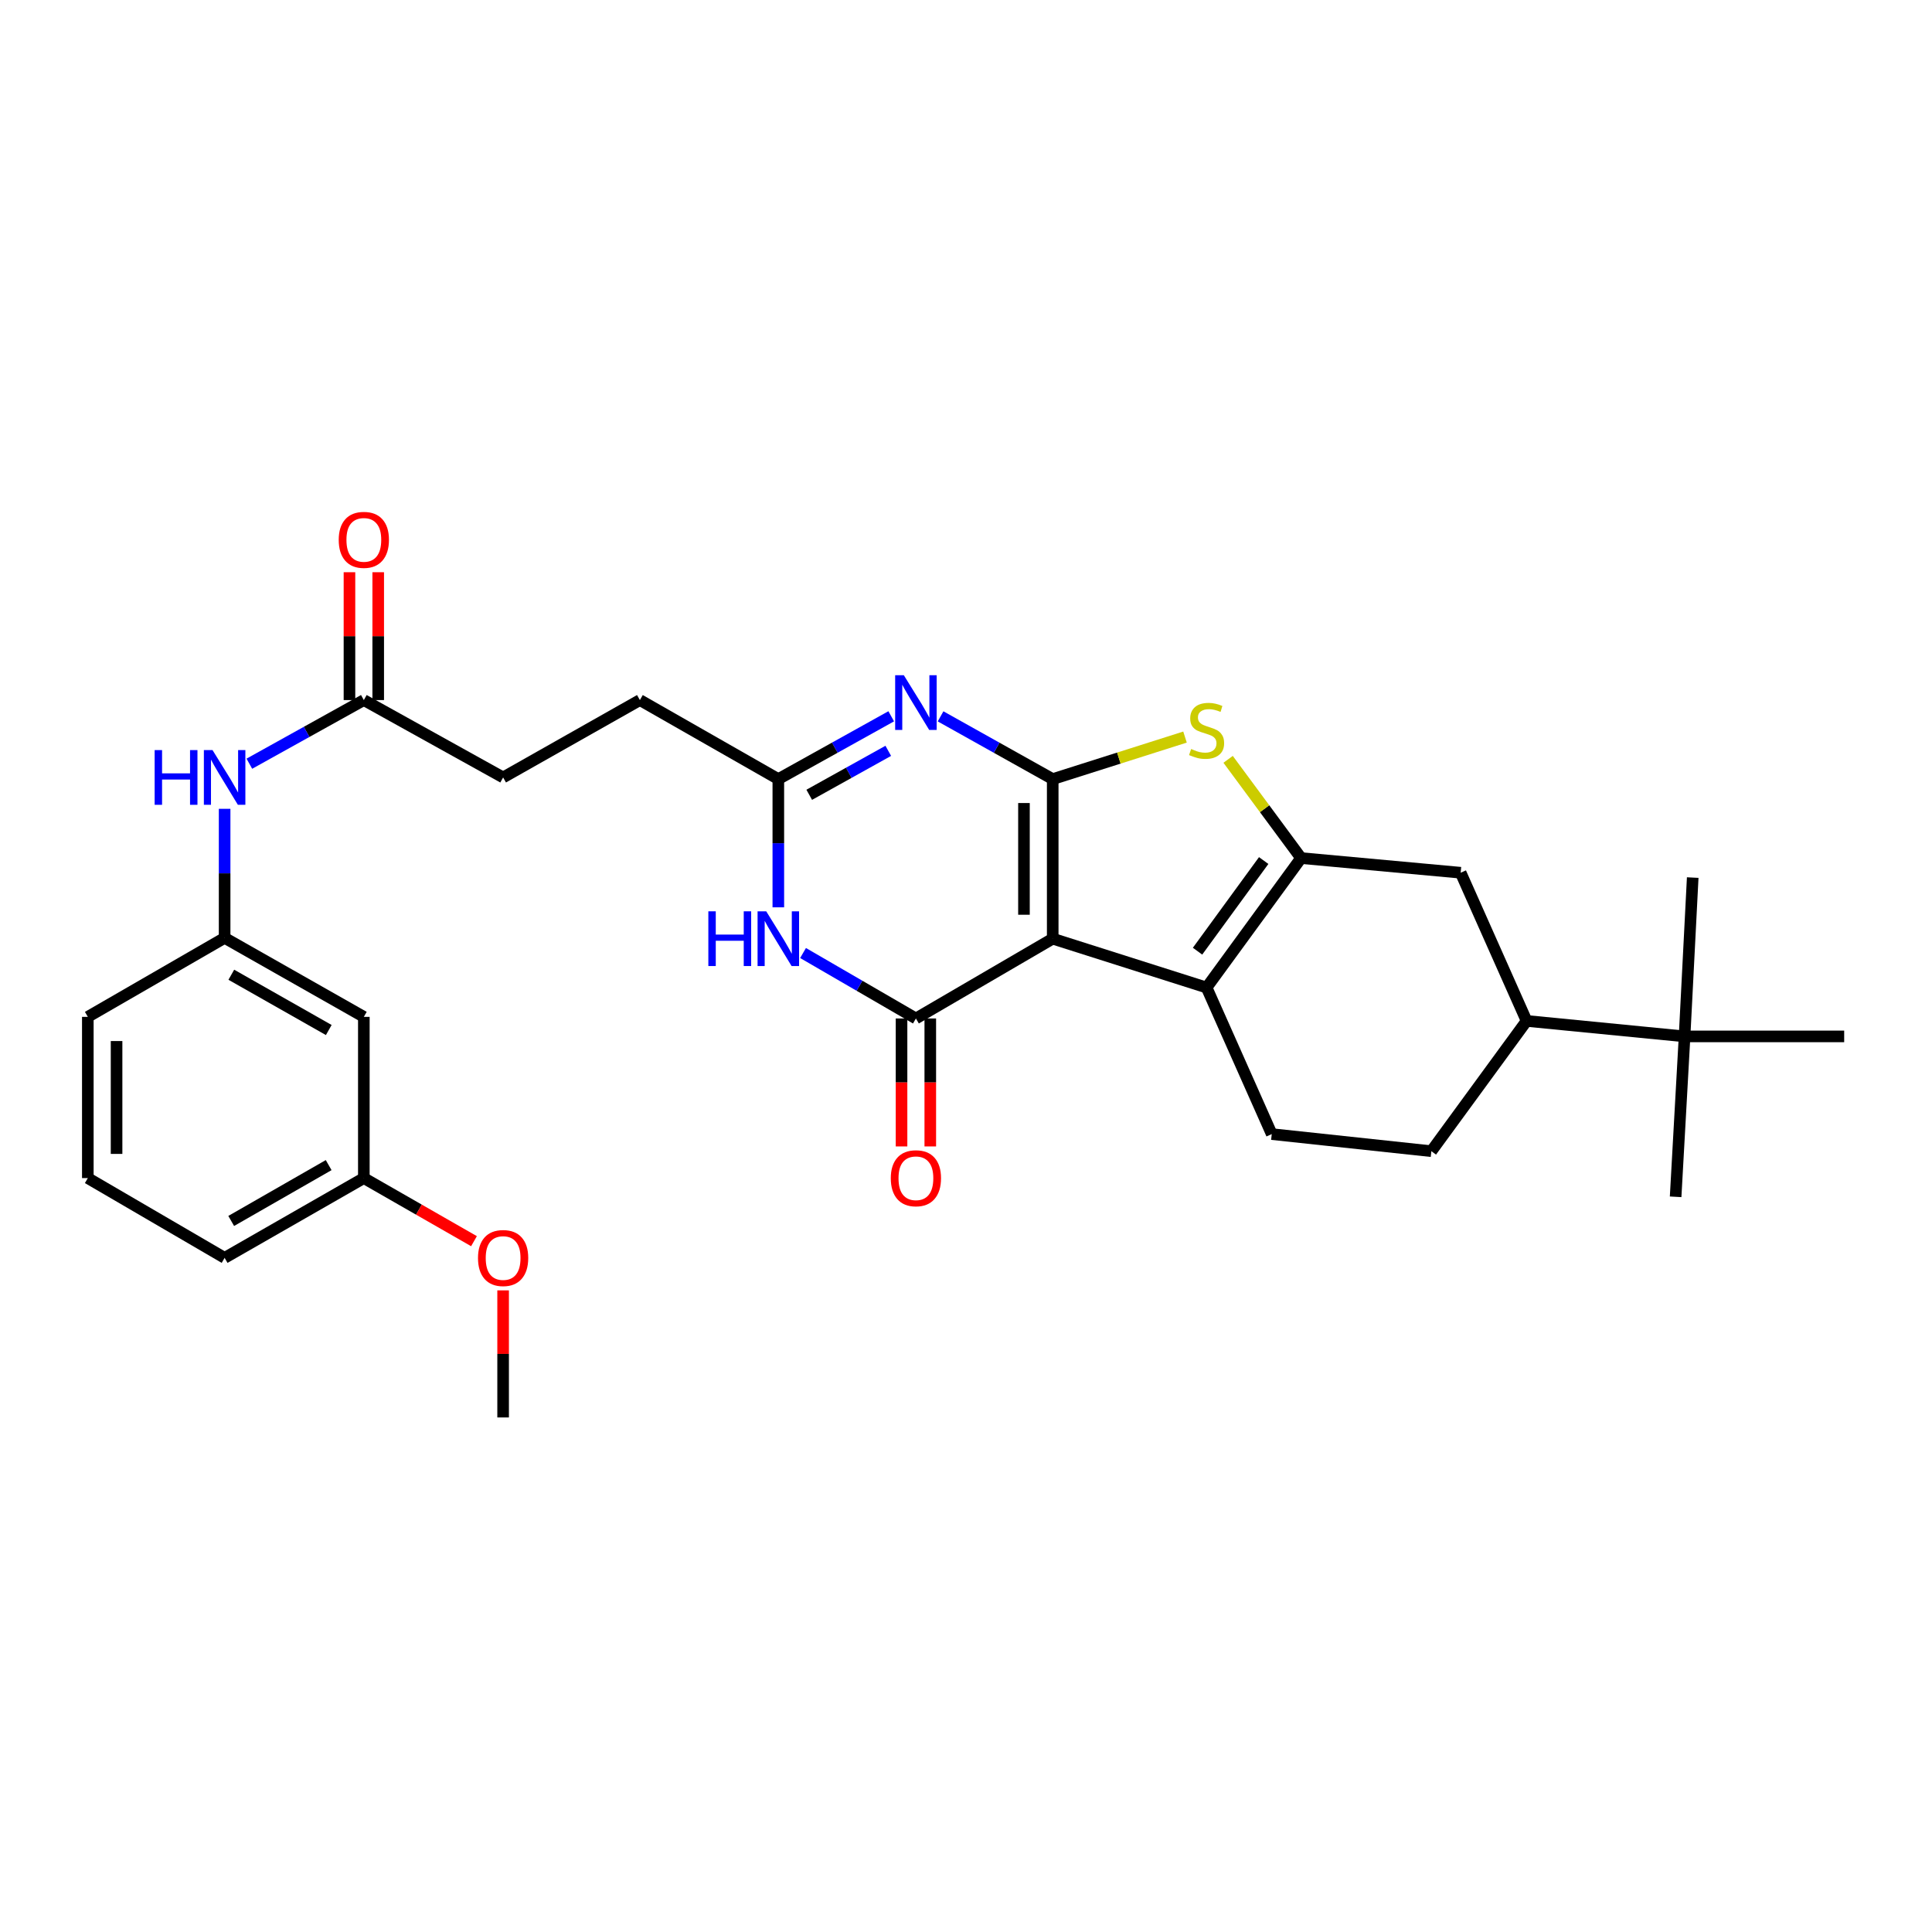 <?xml version='1.0' encoding='iso-8859-1'?>
<svg version='1.1' baseProfile='full'
              xmlns='http://www.w3.org/2000/svg'
                      xmlns:rdkit='http://www.rdkit.org/xml'
                      xmlns:xlink='http://www.w3.org/1999/xlink'
                  xml:space='preserve'
width='1000px' height='1000px' viewBox='0 0 1000 1000'>
<!-- END OF HEADER -->
<rect style='opacity:1.0;fill:#FFFFFF;stroke:none' width='1000' height='1000' x='0' y='0'> </rect>
<path class='bond-0' d='M 544.883,485.857 L 544.883,403.259' style='fill:none;fill-rule:evenodd;stroke:#000000;stroke-width:6px;stroke-linecap:butt;stroke-linejoin:miter;stroke-opacity:1' />
<path class='bond-0' d='M 530.002,473.468 L 530.002,415.648' style='fill:none;fill-rule:evenodd;stroke:#000000;stroke-width:6px;stroke-linecap:butt;stroke-linejoin:miter;stroke-opacity:1' />
<path class='bond-1' d='M 544.883,485.857 L 474.074,527.161' style='fill:none;fill-rule:evenodd;stroke:#000000;stroke-width:6px;stroke-linecap:butt;stroke-linejoin:miter;stroke-opacity:1' />
<path class='bond-4' d='M 544.883,485.857 L 624.531,511.155' style='fill:none;fill-rule:evenodd;stroke:#000000;stroke-width:6px;stroke-linecap:butt;stroke-linejoin:miter;stroke-opacity:1' />
<path class='bond-2' d='M 544.883,403.259 L 515.863,387.022' style='fill:none;fill-rule:evenodd;stroke:#000000;stroke-width:6px;stroke-linecap:butt;stroke-linejoin:miter;stroke-opacity:1' />
<path class='bond-2' d='M 515.863,387.022 L 486.842,370.785' style='fill:none;fill-rule:evenodd;stroke:#0000FF;stroke-width:6px;stroke-linecap:butt;stroke-linejoin:miter;stroke-opacity:1' />
<path class='bond-5' d='M 544.883,403.259 L 579.122,392.383' style='fill:none;fill-rule:evenodd;stroke:#000000;stroke-width:6px;stroke-linecap:butt;stroke-linejoin:miter;stroke-opacity:1' />
<path class='bond-5' d='M 579.122,392.383 L 613.361,381.508' style='fill:none;fill-rule:evenodd;stroke:#CCCC00;stroke-width:6px;stroke-linecap:butt;stroke-linejoin:miter;stroke-opacity:1' />
<path class='bond-6' d='M 474.074,527.161 L 444.865,510.22' style='fill:none;fill-rule:evenodd;stroke:#000000;stroke-width:6px;stroke-linecap:butt;stroke-linejoin:miter;stroke-opacity:1' />
<path class='bond-6' d='M 444.865,510.22 L 415.657,493.28' style='fill:none;fill-rule:evenodd;stroke:#0000FF;stroke-width:6px;stroke-linecap:butt;stroke-linejoin:miter;stroke-opacity:1' />
<path class='bond-12' d='M 466.633,527.161 L 466.633,560.276' style='fill:none;fill-rule:evenodd;stroke:#000000;stroke-width:6px;stroke-linecap:butt;stroke-linejoin:miter;stroke-opacity:1' />
<path class='bond-12' d='M 466.633,560.276 L 466.633,593.391' style='fill:none;fill-rule:evenodd;stroke:#FF0000;stroke-width:6px;stroke-linecap:butt;stroke-linejoin:miter;stroke-opacity:1' />
<path class='bond-12' d='M 481.514,527.161 L 481.514,560.276' style='fill:none;fill-rule:evenodd;stroke:#000000;stroke-width:6px;stroke-linecap:butt;stroke-linejoin:miter;stroke-opacity:1' />
<path class='bond-12' d='M 481.514,560.276 L 481.514,593.391' style='fill:none;fill-rule:evenodd;stroke:#FF0000;stroke-width:6px;stroke-linecap:butt;stroke-linejoin:miter;stroke-opacity:1' />
<path class='bond-31' d='M 461.296,370.75 L 432.078,387.004' style='fill:none;fill-rule:evenodd;stroke:#0000FF;stroke-width:6px;stroke-linecap:butt;stroke-linejoin:miter;stroke-opacity:1' />
<path class='bond-31' d='M 432.078,387.004 L 402.859,403.259' style='fill:none;fill-rule:evenodd;stroke:#000000;stroke-width:6px;stroke-linecap:butt;stroke-linejoin:miter;stroke-opacity:1' />
<path class='bond-31' d='M 459.765,388.63 L 439.312,400.008' style='fill:none;fill-rule:evenodd;stroke:#0000FF;stroke-width:6px;stroke-linecap:butt;stroke-linejoin:miter;stroke-opacity:1' />
<path class='bond-31' d='M 439.312,400.008 L 418.859,411.387' style='fill:none;fill-rule:evenodd;stroke:#000000;stroke-width:6px;stroke-linecap:butt;stroke-linejoin:miter;stroke-opacity:1' />
<path class='bond-3' d='M 673.44,444.14 L 624.531,511.155' style='fill:none;fill-rule:evenodd;stroke:#000000;stroke-width:6px;stroke-linecap:butt;stroke-linejoin:miter;stroke-opacity:1' />
<path class='bond-3' d='M 654.083,445.42 L 619.847,492.33' style='fill:none;fill-rule:evenodd;stroke:#000000;stroke-width:6px;stroke-linecap:butt;stroke-linejoin:miter;stroke-opacity:1' />
<path class='bond-8' d='M 673.44,444.14 L 756.039,451.722' style='fill:none;fill-rule:evenodd;stroke:#000000;stroke-width:6px;stroke-linecap:butt;stroke-linejoin:miter;stroke-opacity:1' />
<path class='bond-30' d='M 673.44,444.14 L 654.554,418.585' style='fill:none;fill-rule:evenodd;stroke:#000000;stroke-width:6px;stroke-linecap:butt;stroke-linejoin:miter;stroke-opacity:1' />
<path class='bond-30' d='M 654.554,418.585 L 635.668,393.031' style='fill:none;fill-rule:evenodd;stroke:#CCCC00;stroke-width:6px;stroke-linecap:butt;stroke-linejoin:miter;stroke-opacity:1' />
<path class='bond-9' d='M 624.531,511.155 L 658.253,587.008' style='fill:none;fill-rule:evenodd;stroke:#000000;stroke-width:6px;stroke-linecap:butt;stroke-linejoin:miter;stroke-opacity:1' />
<path class='bond-7' d='M 402.859,469.632 L 402.859,436.445' style='fill:none;fill-rule:evenodd;stroke:#0000FF;stroke-width:6px;stroke-linecap:butt;stroke-linejoin:miter;stroke-opacity:1' />
<path class='bond-7' d='M 402.859,436.445 L 402.859,403.259' style='fill:none;fill-rule:evenodd;stroke:#000000;stroke-width:6px;stroke-linecap:butt;stroke-linejoin:miter;stroke-opacity:1' />
<path class='bond-19' d='M 402.859,403.259 L 331.206,362.36' style='fill:none;fill-rule:evenodd;stroke:#000000;stroke-width:6px;stroke-linecap:butt;stroke-linejoin:miter;stroke-opacity:1' />
<path class='bond-32' d='M 756.039,451.722 L 790.166,528.426' style='fill:none;fill-rule:evenodd;stroke:#000000;stroke-width:6px;stroke-linecap:butt;stroke-linejoin:miter;stroke-opacity:1' />
<path class='bond-15' d='M 658.253,587.008 L 740.868,595.854' style='fill:none;fill-rule:evenodd;stroke:#000000;stroke-width:6px;stroke-linecap:butt;stroke-linejoin:miter;stroke-opacity:1' />
<path class='bond-10' d='M 790.166,528.426 L 740.868,595.854' style='fill:none;fill-rule:evenodd;stroke:#000000;stroke-width:6px;stroke-linecap:butt;stroke-linejoin:miter;stroke-opacity:1' />
<path class='bond-14' d='M 790.166,528.426 L 871.93,536.437' style='fill:none;fill-rule:evenodd;stroke:#000000;stroke-width:6px;stroke-linecap:butt;stroke-linejoin:miter;stroke-opacity:1' />
<path class='bond-11' d='M 188.322,362.36 L 260.413,402.407' style='fill:none;fill-rule:evenodd;stroke:#000000;stroke-width:6px;stroke-linecap:butt;stroke-linejoin:miter;stroke-opacity:1' />
<path class='bond-13' d='M 188.322,362.36 L 158.694,378.826' style='fill:none;fill-rule:evenodd;stroke:#000000;stroke-width:6px;stroke-linecap:butt;stroke-linejoin:miter;stroke-opacity:1' />
<path class='bond-13' d='M 158.694,378.826 L 129.065,395.293' style='fill:none;fill-rule:evenodd;stroke:#0000FF;stroke-width:6px;stroke-linecap:butt;stroke-linejoin:miter;stroke-opacity:1' />
<path class='bond-18' d='M 195.763,362.36 L 195.763,329.272' style='fill:none;fill-rule:evenodd;stroke:#000000;stroke-width:6px;stroke-linecap:butt;stroke-linejoin:miter;stroke-opacity:1' />
<path class='bond-18' d='M 195.763,329.272 L 195.763,296.183' style='fill:none;fill-rule:evenodd;stroke:#FF0000;stroke-width:6px;stroke-linecap:butt;stroke-linejoin:miter;stroke-opacity:1' />
<path class='bond-18' d='M 180.881,362.36 L 180.881,329.272' style='fill:none;fill-rule:evenodd;stroke:#000000;stroke-width:6px;stroke-linecap:butt;stroke-linejoin:miter;stroke-opacity:1' />
<path class='bond-18' d='M 180.881,329.272 L 180.881,296.183' style='fill:none;fill-rule:evenodd;stroke:#FF0000;stroke-width:6px;stroke-linecap:butt;stroke-linejoin:miter;stroke-opacity:1' />
<path class='bond-16' d='M 116.264,418.643 L 116.264,452.043' style='fill:none;fill-rule:evenodd;stroke:#0000FF;stroke-width:6px;stroke-linecap:butt;stroke-linejoin:miter;stroke-opacity:1' />
<path class='bond-16' d='M 116.264,452.043 L 116.264,485.444' style='fill:none;fill-rule:evenodd;stroke:#000000;stroke-width:6px;stroke-linecap:butt;stroke-linejoin:miter;stroke-opacity:1' />
<path class='bond-24' d='M 871.93,536.437 L 876.146,454.235' style='fill:none;fill-rule:evenodd;stroke:#000000;stroke-width:6px;stroke-linecap:butt;stroke-linejoin:miter;stroke-opacity:1' />
<path class='bond-25' d='M 871.93,536.437 L 954.545,536.437' style='fill:none;fill-rule:evenodd;stroke:#000000;stroke-width:6px;stroke-linecap:butt;stroke-linejoin:miter;stroke-opacity:1' />
<path class='bond-26' d='M 871.93,536.437 L 867.3,619.465' style='fill:none;fill-rule:evenodd;stroke:#000000;stroke-width:6px;stroke-linecap:butt;stroke-linejoin:miter;stroke-opacity:1' />
<path class='bond-17' d='M 116.264,485.444 L 188.322,526.326' style='fill:none;fill-rule:evenodd;stroke:#000000;stroke-width:6px;stroke-linecap:butt;stroke-linejoin:miter;stroke-opacity:1' />
<path class='bond-17' d='M 119.73,504.519 L 170.17,533.137' style='fill:none;fill-rule:evenodd;stroke:#000000;stroke-width:6px;stroke-linecap:butt;stroke-linejoin:miter;stroke-opacity:1' />
<path class='bond-27' d='M 116.264,485.444 L 45.455,526.326' style='fill:none;fill-rule:evenodd;stroke:#000000;stroke-width:6px;stroke-linecap:butt;stroke-linejoin:miter;stroke-opacity:1' />
<path class='bond-21' d='M 188.322,526.326 L 188.322,609.776' style='fill:none;fill-rule:evenodd;stroke:#000000;stroke-width:6px;stroke-linecap:butt;stroke-linejoin:miter;stroke-opacity:1' />
<path class='bond-20' d='M 331.206,362.36 L 260.413,402.407' style='fill:none;fill-rule:evenodd;stroke:#000000;stroke-width:6px;stroke-linecap:butt;stroke-linejoin:miter;stroke-opacity:1' />
<path class='bond-22' d='M 188.322,609.776 L 216.829,626.106' style='fill:none;fill-rule:evenodd;stroke:#000000;stroke-width:6px;stroke-linecap:butt;stroke-linejoin:miter;stroke-opacity:1' />
<path class='bond-22' d='M 216.829,626.106 L 245.336,642.435' style='fill:none;fill-rule:evenodd;stroke:#FF0000;stroke-width:6px;stroke-linecap:butt;stroke-linejoin:miter;stroke-opacity:1' />
<path class='bond-33' d='M 188.322,609.776 L 116.264,651.071' style='fill:none;fill-rule:evenodd;stroke:#000000;stroke-width:6px;stroke-linecap:butt;stroke-linejoin:miter;stroke-opacity:1' />
<path class='bond-33' d='M 170.114,603.059 L 119.674,631.966' style='fill:none;fill-rule:evenodd;stroke:#000000;stroke-width:6px;stroke-linecap:butt;stroke-linejoin:miter;stroke-opacity:1' />
<path class='bond-29' d='M 260.413,667.896 L 260.413,700.783' style='fill:none;fill-rule:evenodd;stroke:#FF0000;stroke-width:6px;stroke-linecap:butt;stroke-linejoin:miter;stroke-opacity:1' />
<path class='bond-29' d='M 260.413,700.783 L 260.413,733.67' style='fill:none;fill-rule:evenodd;stroke:#000000;stroke-width:6px;stroke-linecap:butt;stroke-linejoin:miter;stroke-opacity:1' />
<path class='bond-23' d='M 45.455,609.776 L 45.455,526.326' style='fill:none;fill-rule:evenodd;stroke:#000000;stroke-width:6px;stroke-linecap:butt;stroke-linejoin:miter;stroke-opacity:1' />
<path class='bond-23' d='M 60.336,597.259 L 60.336,538.843' style='fill:none;fill-rule:evenodd;stroke:#000000;stroke-width:6px;stroke-linecap:butt;stroke-linejoin:miter;stroke-opacity:1' />
<path class='bond-28' d='M 45.455,609.776 L 116.264,651.071' style='fill:none;fill-rule:evenodd;stroke:#000000;stroke-width:6px;stroke-linecap:butt;stroke-linejoin:miter;stroke-opacity:1' />
<path  class='atom-3' d='M 467.814 349.482
L 477.094 364.482
Q 478.014 365.962, 479.494 368.642
Q 480.974 371.322, 481.054 371.482
L 481.054 349.482
L 484.814 349.482
L 484.814 377.802
L 480.934 377.802
L 470.974 361.402
Q 469.814 359.482, 468.574 357.282
Q 467.374 355.082, 467.014 354.402
L 467.014 377.802
L 463.334 377.802
L 463.334 349.482
L 467.814 349.482
' fill='#0000FF'/>
<path  class='atom-6' d='M 616.531 387.681
Q 616.851 387.801, 618.171 388.361
Q 619.491 388.921, 620.931 389.281
Q 622.411 389.601, 623.851 389.601
Q 626.531 389.601, 628.091 388.321
Q 629.651 387.001, 629.651 384.721
Q 629.651 383.161, 628.851 382.201
Q 628.091 381.241, 626.891 380.721
Q 625.691 380.201, 623.691 379.601
Q 621.171 378.841, 619.651 378.121
Q 618.171 377.401, 617.091 375.881
Q 616.051 374.361, 616.051 371.801
Q 616.051 368.241, 618.451 366.041
Q 620.891 363.841, 625.691 363.841
Q 628.971 363.841, 632.691 365.401
L 631.771 368.481
Q 628.371 367.081, 625.811 367.081
Q 623.051 367.081, 621.531 368.241
Q 620.011 369.361, 620.051 371.321
Q 620.051 372.841, 620.811 373.761
Q 621.611 374.681, 622.731 375.201
Q 623.891 375.721, 625.811 376.321
Q 628.371 377.121, 629.891 377.921
Q 631.411 378.721, 632.491 380.361
Q 633.611 381.961, 633.611 384.721
Q 633.611 388.641, 630.971 390.761
Q 628.371 392.841, 624.011 392.841
Q 621.491 392.841, 619.571 392.281
Q 617.691 391.761, 615.451 390.841
L 616.531 387.681
' fill='#CCCC00'/>
<path  class='atom-7' d='M 366.639 471.697
L 370.479 471.697
L 370.479 483.737
L 384.959 483.737
L 384.959 471.697
L 388.799 471.697
L 388.799 500.017
L 384.959 500.017
L 384.959 486.937
L 370.479 486.937
L 370.479 500.017
L 366.639 500.017
L 366.639 471.697
' fill='#0000FF'/>
<path  class='atom-7' d='M 396.599 471.697
L 405.879 486.697
Q 406.799 488.177, 408.279 490.857
Q 409.759 493.537, 409.839 493.697
L 409.839 471.697
L 413.599 471.697
L 413.599 500.017
L 409.719 500.017
L 399.759 483.617
Q 398.599 481.697, 397.359 479.497
Q 396.159 477.297, 395.799 476.617
L 395.799 500.017
L 392.119 500.017
L 392.119 471.697
L 396.599 471.697
' fill='#0000FF'/>
<path  class='atom-13' d='M 461.074 609.856
Q 461.074 603.056, 464.434 599.256
Q 467.794 595.456, 474.074 595.456
Q 480.354 595.456, 483.714 599.256
Q 487.074 603.056, 487.074 609.856
Q 487.074 616.736, 483.674 620.656
Q 480.274 624.536, 474.074 624.536
Q 467.834 624.536, 464.434 620.656
Q 461.074 616.776, 461.074 609.856
M 474.074 621.336
Q 478.394 621.336, 480.714 618.456
Q 483.074 615.536, 483.074 609.856
Q 483.074 604.296, 480.714 601.496
Q 478.394 598.656, 474.074 598.656
Q 469.754 598.656, 467.394 601.456
Q 465.074 604.256, 465.074 609.856
Q 465.074 615.576, 467.394 618.456
Q 469.754 621.336, 474.074 621.336
' fill='#FF0000'/>
<path  class='atom-14' d='M 80.044 388.247
L 83.884 388.247
L 83.884 400.287
L 98.364 400.287
L 98.364 388.247
L 102.204 388.247
L 102.204 416.567
L 98.364 416.567
L 98.364 403.487
L 83.884 403.487
L 83.884 416.567
L 80.044 416.567
L 80.044 388.247
' fill='#0000FF'/>
<path  class='atom-14' d='M 110.004 388.247
L 119.284 403.247
Q 120.204 404.727, 121.684 407.407
Q 123.164 410.087, 123.244 410.247
L 123.244 388.247
L 127.004 388.247
L 127.004 416.567
L 123.124 416.567
L 113.164 400.167
Q 112.004 398.247, 110.764 396.047
Q 109.564 393.847, 109.204 393.167
L 109.204 416.567
L 105.524 416.567
L 105.524 388.247
L 110.004 388.247
' fill='#0000FF'/>
<path  class='atom-19' d='M 175.322 279.428
Q 175.322 272.628, 178.682 268.828
Q 182.042 265.028, 188.322 265.028
Q 194.602 265.028, 197.962 268.828
Q 201.322 272.628, 201.322 279.428
Q 201.322 286.308, 197.922 290.228
Q 194.522 294.108, 188.322 294.108
Q 182.082 294.108, 178.682 290.228
Q 175.322 286.348, 175.322 279.428
M 188.322 290.908
Q 192.642 290.908, 194.962 288.028
Q 197.322 285.108, 197.322 279.428
Q 197.322 273.868, 194.962 271.068
Q 192.642 268.228, 188.322 268.228
Q 184.002 268.228, 181.642 271.028
Q 179.322 273.828, 179.322 279.428
Q 179.322 285.148, 181.642 288.028
Q 184.002 290.908, 188.322 290.908
' fill='#FF0000'/>
<path  class='atom-23' d='M 247.413 651.151
Q 247.413 644.351, 250.773 640.551
Q 254.133 636.751, 260.413 636.751
Q 266.693 636.751, 270.053 640.551
Q 273.413 644.351, 273.413 651.151
Q 273.413 658.031, 270.013 661.951
Q 266.613 665.831, 260.413 665.831
Q 254.173 665.831, 250.773 661.951
Q 247.413 658.071, 247.413 651.151
M 260.413 662.631
Q 264.733 662.631, 267.053 659.751
Q 269.413 656.831, 269.413 651.151
Q 269.413 645.591, 267.053 642.791
Q 264.733 639.951, 260.413 639.951
Q 256.093 639.951, 253.733 642.751
Q 251.413 645.551, 251.413 651.151
Q 251.413 656.871, 253.733 659.751
Q 256.093 662.631, 260.413 662.631
' fill='#FF0000'/>
</svg>

